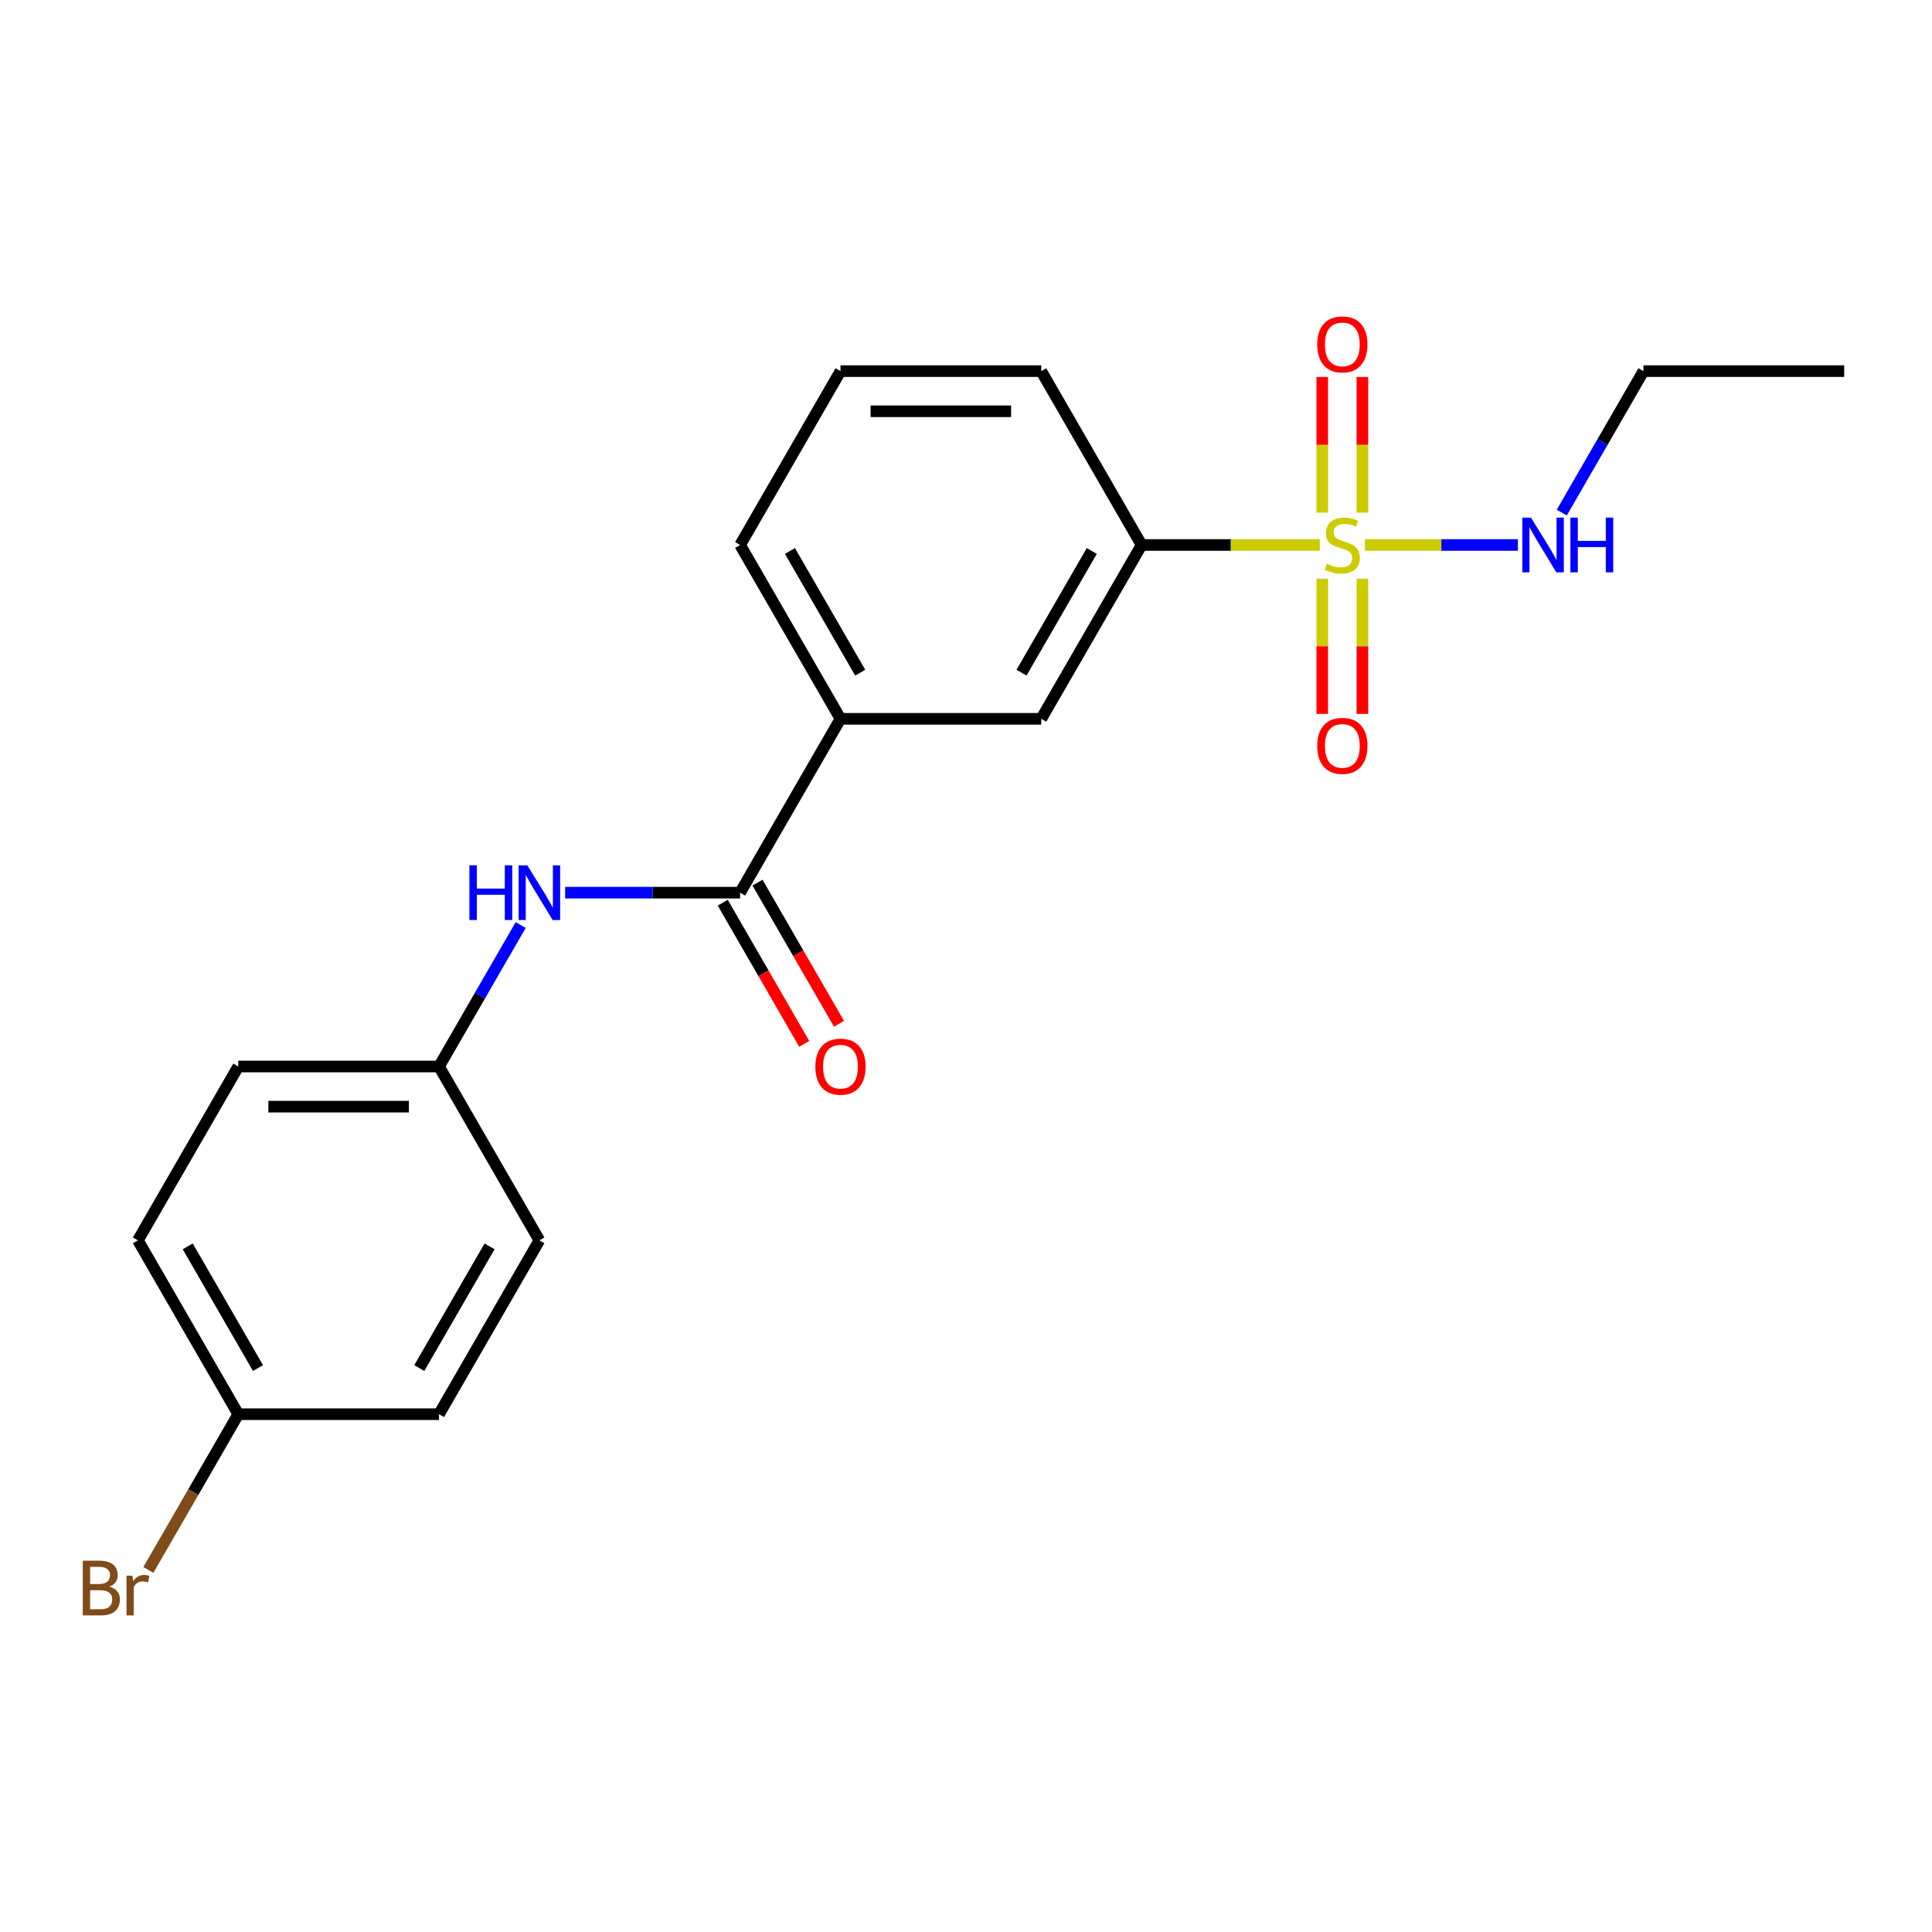<?xml version='1.0' encoding='iso-8859-1'?>
<svg version='1.1' baseProfile='full'
              xmlns='http://www.w3.org/2000/svg'
                      xmlns:rdkit='http://www.rdkit.org/xml'
                      xmlns:xlink='http://www.w3.org/1999/xlink'
                  xml:space='preserve'
width='1000px' height='1000px' viewBox='0 0 1000 1000'>
<!-- END OF HEADER -->
<rect style='opacity:1.0;fill:#FFFFFF;stroke:none' width='1000' height='1000' x='0' y='0'> </rect>
<path class='bond-1' d='M 683.113,282.079 L 637.001,282.079' style='fill:none;fill-rule:evenodd;stroke:#CCCC00;stroke-width:6px;stroke-linecap:butt;stroke-linejoin:miter;stroke-opacity:1' />
<path class='bond-1' d='M 637.001,282.079 L 590.889,282.079' style='fill:none;fill-rule:evenodd;stroke:#000000;stroke-width:6px;stroke-linecap:butt;stroke-linejoin:miter;stroke-opacity:1' />
<path class='bond-5' d='M 684.401,299.556 L 684.401,334.528' style='fill:none;fill-rule:evenodd;stroke:#CCCC00;stroke-width:6px;stroke-linecap:butt;stroke-linejoin:miter;stroke-opacity:1' />
<path class='bond-5' d='M 684.401,334.528 L 684.401,369.5' style='fill:none;fill-rule:evenodd;stroke:#FF0000;stroke-width:6px;stroke-linecap:butt;stroke-linejoin:miter;stroke-opacity:1' />
<path class='bond-5' d='M 705.181,299.556 L 705.181,334.528' style='fill:none;fill-rule:evenodd;stroke:#CCCC00;stroke-width:6px;stroke-linecap:butt;stroke-linejoin:miter;stroke-opacity:1' />
<path class='bond-5' d='M 705.181,334.528 L 705.181,369.5' style='fill:none;fill-rule:evenodd;stroke:#FF0000;stroke-width:6px;stroke-linecap:butt;stroke-linejoin:miter;stroke-opacity:1' />
<path class='bond-6' d='M 705.181,265.361 L 705.181,230.239' style='fill:none;fill-rule:evenodd;stroke:#CCCC00;stroke-width:6px;stroke-linecap:butt;stroke-linejoin:miter;stroke-opacity:1' />
<path class='bond-6' d='M 705.181,230.239 L 705.181,195.116' style='fill:none;fill-rule:evenodd;stroke:#FF0000;stroke-width:6px;stroke-linecap:butt;stroke-linejoin:miter;stroke-opacity:1' />
<path class='bond-6' d='M 684.401,265.361 L 684.401,230.239' style='fill:none;fill-rule:evenodd;stroke:#CCCC00;stroke-width:6px;stroke-linecap:butt;stroke-linejoin:miter;stroke-opacity:1' />
<path class='bond-6' d='M 684.401,230.239 L 684.401,195.116' style='fill:none;fill-rule:evenodd;stroke:#FF0000;stroke-width:6px;stroke-linecap:butt;stroke-linejoin:miter;stroke-opacity:1' />
<path class='bond-7' d='M 706.468,282.079 L 746.058,282.079' style='fill:none;fill-rule:evenodd;stroke:#CCCC00;stroke-width:6px;stroke-linecap:butt;stroke-linejoin:miter;stroke-opacity:1' />
<path class='bond-7' d='M 746.058,282.079 L 785.647,282.079' style='fill:none;fill-rule:evenodd;stroke:#0000FF;stroke-width:6px;stroke-linecap:butt;stroke-linejoin:miter;stroke-opacity:1' />
<path class='bond-0' d='M 383.085,462.042 L 435.036,372.06' style='fill:none;fill-rule:evenodd;stroke:#000000;stroke-width:6px;stroke-linecap:butt;stroke-linejoin:miter;stroke-opacity:1' />
<path class='bond-2' d='M 383.085,462.042 L 337.803,462.042' style='fill:none;fill-rule:evenodd;stroke:#000000;stroke-width:6px;stroke-linecap:butt;stroke-linejoin:miter;stroke-opacity:1' />
<path class='bond-2' d='M 337.803,462.042 L 292.521,462.042' style='fill:none;fill-rule:evenodd;stroke:#0000FF;stroke-width:6px;stroke-linecap:butt;stroke-linejoin:miter;stroke-opacity:1' />
<path class='bond-8' d='M 374.087,467.237 L 395.179,503.769' style='fill:none;fill-rule:evenodd;stroke:#000000;stroke-width:6px;stroke-linecap:butt;stroke-linejoin:miter;stroke-opacity:1' />
<path class='bond-8' d='M 395.179,503.769 L 416.271,540.301' style='fill:none;fill-rule:evenodd;stroke:#FF0000;stroke-width:6px;stroke-linecap:butt;stroke-linejoin:miter;stroke-opacity:1' />
<path class='bond-8' d='M 392.083,456.847 L 413.175,493.379' style='fill:none;fill-rule:evenodd;stroke:#000000;stroke-width:6px;stroke-linecap:butt;stroke-linejoin:miter;stroke-opacity:1' />
<path class='bond-8' d='M 413.175,493.379 L 434.267,529.911' style='fill:none;fill-rule:evenodd;stroke:#FF0000;stroke-width:6px;stroke-linecap:butt;stroke-linejoin:miter;stroke-opacity:1' />
<path class='bond-4' d='M 590.889,282.079 L 538.938,372.06' style='fill:none;fill-rule:evenodd;stroke:#000000;stroke-width:6px;stroke-linecap:butt;stroke-linejoin:miter;stroke-opacity:1' />
<path class='bond-4' d='M 565.1,285.186 L 528.734,348.173' style='fill:none;fill-rule:evenodd;stroke:#000000;stroke-width:6px;stroke-linecap:butt;stroke-linejoin:miter;stroke-opacity:1' />
<path class='bond-16' d='M 590.889,282.079 L 538.938,192.097' style='fill:none;fill-rule:evenodd;stroke:#000000;stroke-width:6px;stroke-linecap:butt;stroke-linejoin:miter;stroke-opacity:1' />
<path class='bond-9' d='M 269.508,478.799 L 248.37,515.412' style='fill:none;fill-rule:evenodd;stroke:#0000FF;stroke-width:6px;stroke-linecap:butt;stroke-linejoin:miter;stroke-opacity:1' />
<path class='bond-9' d='M 248.37,515.412 L 227.232,552.024' style='fill:none;fill-rule:evenodd;stroke:#000000;stroke-width:6px;stroke-linecap:butt;stroke-linejoin:miter;stroke-opacity:1' />
<path class='bond-3' d='M 435.036,372.06 L 538.938,372.06' style='fill:none;fill-rule:evenodd;stroke:#000000;stroke-width:6px;stroke-linecap:butt;stroke-linejoin:miter;stroke-opacity:1' />
<path class='bond-21' d='M 435.036,372.06 L 383.085,282.079' style='fill:none;fill-rule:evenodd;stroke:#000000;stroke-width:6px;stroke-linecap:butt;stroke-linejoin:miter;stroke-opacity:1' />
<path class='bond-21' d='M 445.24,348.173 L 408.874,285.186' style='fill:none;fill-rule:evenodd;stroke:#000000;stroke-width:6px;stroke-linecap:butt;stroke-linejoin:miter;stroke-opacity:1' />
<path class='bond-19' d='M 808.368,265.321 L 829.506,228.709' style='fill:none;fill-rule:evenodd;stroke:#0000FF;stroke-width:6px;stroke-linecap:butt;stroke-linejoin:miter;stroke-opacity:1' />
<path class='bond-19' d='M 829.506,228.709 L 850.644,192.097' style='fill:none;fill-rule:evenodd;stroke:#000000;stroke-width:6px;stroke-linecap:butt;stroke-linejoin:miter;stroke-opacity:1' />
<path class='bond-12' d='M 227.232,552.024 L 279.183,642.005' style='fill:none;fill-rule:evenodd;stroke:#000000;stroke-width:6px;stroke-linecap:butt;stroke-linejoin:miter;stroke-opacity:1' />
<path class='bond-13' d='M 227.232,552.024 L 123.33,552.024' style='fill:none;fill-rule:evenodd;stroke:#000000;stroke-width:6px;stroke-linecap:butt;stroke-linejoin:miter;stroke-opacity:1' />
<path class='bond-13' d='M 211.647,572.804 L 138.916,572.804' style='fill:none;fill-rule:evenodd;stroke:#000000;stroke-width:6px;stroke-linecap:butt;stroke-linejoin:miter;stroke-opacity:1' />
<path class='bond-10' d='M 123.33,731.987 L 71.379,642.005' style='fill:none;fill-rule:evenodd;stroke:#000000;stroke-width:6px;stroke-linecap:butt;stroke-linejoin:miter;stroke-opacity:1' />
<path class='bond-10' d='M 133.534,708.1 L 97.168,645.112' style='fill:none;fill-rule:evenodd;stroke:#000000;stroke-width:6px;stroke-linecap:butt;stroke-linejoin:miter;stroke-opacity:1' />
<path class='bond-11' d='M 123.33,731.987 L 100.056,772.299' style='fill:none;fill-rule:evenodd;stroke:#000000;stroke-width:6px;stroke-linecap:butt;stroke-linejoin:miter;stroke-opacity:1' />
<path class='bond-11' d='M 100.056,772.299 L 76.782,812.611' style='fill:none;fill-rule:evenodd;stroke:#7F4C19;stroke-width:6px;stroke-linecap:butt;stroke-linejoin:miter;stroke-opacity:1' />
<path class='bond-22' d='M 123.33,731.987 L 227.232,731.987' style='fill:none;fill-rule:evenodd;stroke:#000000;stroke-width:6px;stroke-linecap:butt;stroke-linejoin:miter;stroke-opacity:1' />
<path class='bond-15' d='M 279.183,642.005 L 227.232,731.987' style='fill:none;fill-rule:evenodd;stroke:#000000;stroke-width:6px;stroke-linecap:butt;stroke-linejoin:miter;stroke-opacity:1' />
<path class='bond-15' d='M 253.394,645.112 L 217.029,708.1' style='fill:none;fill-rule:evenodd;stroke:#000000;stroke-width:6px;stroke-linecap:butt;stroke-linejoin:miter;stroke-opacity:1' />
<path class='bond-14' d='M 123.33,552.024 L 71.379,642.005' style='fill:none;fill-rule:evenodd;stroke:#000000;stroke-width:6px;stroke-linecap:butt;stroke-linejoin:miter;stroke-opacity:1' />
<path class='bond-18' d='M 538.938,192.097 L 435.036,192.097' style='fill:none;fill-rule:evenodd;stroke:#000000;stroke-width:6px;stroke-linecap:butt;stroke-linejoin:miter;stroke-opacity:1' />
<path class='bond-18' d='M 523.353,212.877 L 450.621,212.877' style='fill:none;fill-rule:evenodd;stroke:#000000;stroke-width:6px;stroke-linecap:butt;stroke-linejoin:miter;stroke-opacity:1' />
<path class='bond-17' d='M 383.085,282.079 L 435.036,192.097' style='fill:none;fill-rule:evenodd;stroke:#000000;stroke-width:6px;stroke-linecap:butt;stroke-linejoin:miter;stroke-opacity:1' />
<path class='bond-20' d='M 850.644,192.097 L 954.545,192.097' style='fill:none;fill-rule:evenodd;stroke:#000000;stroke-width:6px;stroke-linecap:butt;stroke-linejoin:miter;stroke-opacity:1' />
<path  class='atom-0' d='M 686.791 291.799
Q 687.111 291.919, 688.431 292.479
Q 689.751 293.039, 691.191 293.399
Q 692.671 293.719, 694.111 293.719
Q 696.791 293.719, 698.351 292.439
Q 699.911 291.119, 699.911 288.839
Q 699.911 287.279, 699.111 286.319
Q 698.351 285.359, 697.151 284.839
Q 695.951 284.319, 693.951 283.719
Q 691.431 282.959, 689.911 282.239
Q 688.431 281.519, 687.351 279.999
Q 686.311 278.479, 686.311 275.919
Q 686.311 272.359, 688.711 270.159
Q 691.151 267.959, 695.951 267.959
Q 699.231 267.959, 702.951 269.519
L 702.031 272.599
Q 698.631 271.199, 696.071 271.199
Q 693.311 271.199, 691.791 272.359
Q 690.271 273.479, 690.311 275.439
Q 690.311 276.959, 691.071 277.879
Q 691.871 278.799, 692.991 279.319
Q 694.151 279.839, 696.071 280.439
Q 698.631 281.239, 700.151 282.039
Q 701.671 282.839, 702.751 284.479
Q 703.871 286.079, 703.871 288.839
Q 703.871 292.759, 701.231 294.879
Q 698.631 296.959, 694.271 296.959
Q 691.751 296.959, 689.831 296.399
Q 687.951 295.879, 685.711 294.959
L 686.791 291.799
' fill='#CCCC00'/>
<path  class='atom-3' d='M 242.963 447.882
L 246.803 447.882
L 246.803 459.922
L 261.283 459.922
L 261.283 447.882
L 265.123 447.882
L 265.123 476.202
L 261.283 476.202
L 261.283 463.122
L 246.803 463.122
L 246.803 476.202
L 242.963 476.202
L 242.963 447.882
' fill='#0000FF'/>
<path  class='atom-3' d='M 272.923 447.882
L 282.203 462.882
Q 283.123 464.362, 284.603 467.042
Q 286.083 469.722, 286.163 469.882
L 286.163 447.882
L 289.923 447.882
L 289.923 476.202
L 286.043 476.202
L 276.083 459.802
Q 274.923 457.882, 273.683 455.682
Q 272.483 453.482, 272.123 452.802
L 272.123 476.202
L 268.443 476.202
L 268.443 447.882
L 272.923 447.882
' fill='#0000FF'/>
<path  class='atom-6' d='M 681.791 386.06
Q 681.791 379.26, 685.151 375.46
Q 688.511 371.66, 694.791 371.66
Q 701.071 371.66, 704.431 375.46
Q 707.791 379.26, 707.791 386.06
Q 707.791 392.94, 704.391 396.86
Q 700.991 400.74, 694.791 400.74
Q 688.551 400.74, 685.151 396.86
Q 681.791 392.98, 681.791 386.06
M 694.791 397.54
Q 699.111 397.54, 701.431 394.66
Q 703.791 391.74, 703.791 386.06
Q 703.791 380.5, 701.431 377.7
Q 699.111 374.86, 694.791 374.86
Q 690.471 374.86, 688.111 377.66
Q 685.791 380.46, 685.791 386.06
Q 685.791 391.78, 688.111 394.66
Q 690.471 397.54, 694.791 397.54
' fill='#FF0000'/>
<path  class='atom-7' d='M 681.791 178.257
Q 681.791 171.457, 685.151 167.657
Q 688.511 163.857, 694.791 163.857
Q 701.071 163.857, 704.431 167.657
Q 707.791 171.457, 707.791 178.257
Q 707.791 185.137, 704.391 189.057
Q 700.991 192.937, 694.791 192.937
Q 688.551 192.937, 685.151 189.057
Q 681.791 185.177, 681.791 178.257
M 694.791 189.737
Q 699.111 189.737, 701.431 186.857
Q 703.791 183.937, 703.791 178.257
Q 703.791 172.697, 701.431 169.897
Q 699.111 167.057, 694.791 167.057
Q 690.471 167.057, 688.111 169.857
Q 685.791 172.657, 685.791 178.257
Q 685.791 183.977, 688.111 186.857
Q 690.471 189.737, 694.791 189.737
' fill='#FF0000'/>
<path  class='atom-8' d='M 792.433 267.919
L 801.713 282.919
Q 802.633 284.399, 804.113 287.079
Q 805.593 289.759, 805.673 289.919
L 805.673 267.919
L 809.433 267.919
L 809.433 296.239
L 805.553 296.239
L 795.593 279.839
Q 794.433 277.919, 793.193 275.719
Q 791.993 273.519, 791.633 272.839
L 791.633 296.239
L 787.953 296.239
L 787.953 267.919
L 792.433 267.919
' fill='#0000FF'/>
<path  class='atom-8' d='M 812.833 267.919
L 816.673 267.919
L 816.673 279.959
L 831.153 279.959
L 831.153 267.919
L 834.993 267.919
L 834.993 296.239
L 831.153 296.239
L 831.153 283.159
L 816.673 283.159
L 816.673 296.239
L 812.833 296.239
L 812.833 267.919
' fill='#0000FF'/>
<path  class='atom-9' d='M 422.036 552.104
Q 422.036 545.304, 425.396 541.504
Q 428.756 537.704, 435.036 537.704
Q 441.316 537.704, 444.676 541.504
Q 448.036 545.304, 448.036 552.104
Q 448.036 558.984, 444.636 562.904
Q 441.236 566.784, 435.036 566.784
Q 428.796 566.784, 425.396 562.904
Q 422.036 559.024, 422.036 552.104
M 435.036 563.584
Q 439.356 563.584, 441.676 560.704
Q 444.036 557.784, 444.036 552.104
Q 444.036 546.544, 441.676 543.744
Q 439.356 540.904, 435.036 540.904
Q 430.716 540.904, 428.356 543.704
Q 426.036 546.504, 426.036 552.104
Q 426.036 557.824, 428.356 560.704
Q 430.716 563.584, 435.036 563.584
' fill='#FF0000'/>
<path  class='atom-12' d='M 56.599 821.249
Q 59.319 822.009, 60.679 823.689
Q 62.08 825.329, 62.08 827.769
Q 62.08 831.689, 59.559 833.929
Q 57.08 836.129, 52.359 836.129
L 42.84 836.129
L 42.84 807.809
L 51.2 807.809
Q 56.039 807.809, 58.48 809.769
Q 60.919 811.729, 60.919 815.329
Q 60.919 819.609, 56.599 821.249
M 46.639 811.009
L 46.639 819.889
L 51.2 819.889
Q 53.999 819.889, 55.44 818.769
Q 56.919 817.609, 56.919 815.329
Q 56.919 811.009, 51.2 811.009
L 46.639 811.009
M 52.359 832.929
Q 55.12 832.929, 56.599 831.609
Q 58.08 830.289, 58.08 827.769
Q 58.08 825.449, 56.44 824.289
Q 54.84 823.089, 51.76 823.089
L 46.639 823.089
L 46.639 832.929
L 52.359 832.929
' fill='#7F4C19'/>
<path  class='atom-12' d='M 68.519 815.569
L 68.96 818.409
Q 71.12 815.209, 74.639 815.209
Q 75.76 815.209, 77.279 815.609
L 76.68 818.969
Q 74.96 818.569, 73.999 818.569
Q 72.32 818.569, 71.2 819.249
Q 70.12 819.889, 69.24 821.449
L 69.24 836.129
L 65.48 836.129
L 65.48 815.569
L 68.519 815.569
' fill='#7F4C19'/>
</svg>
